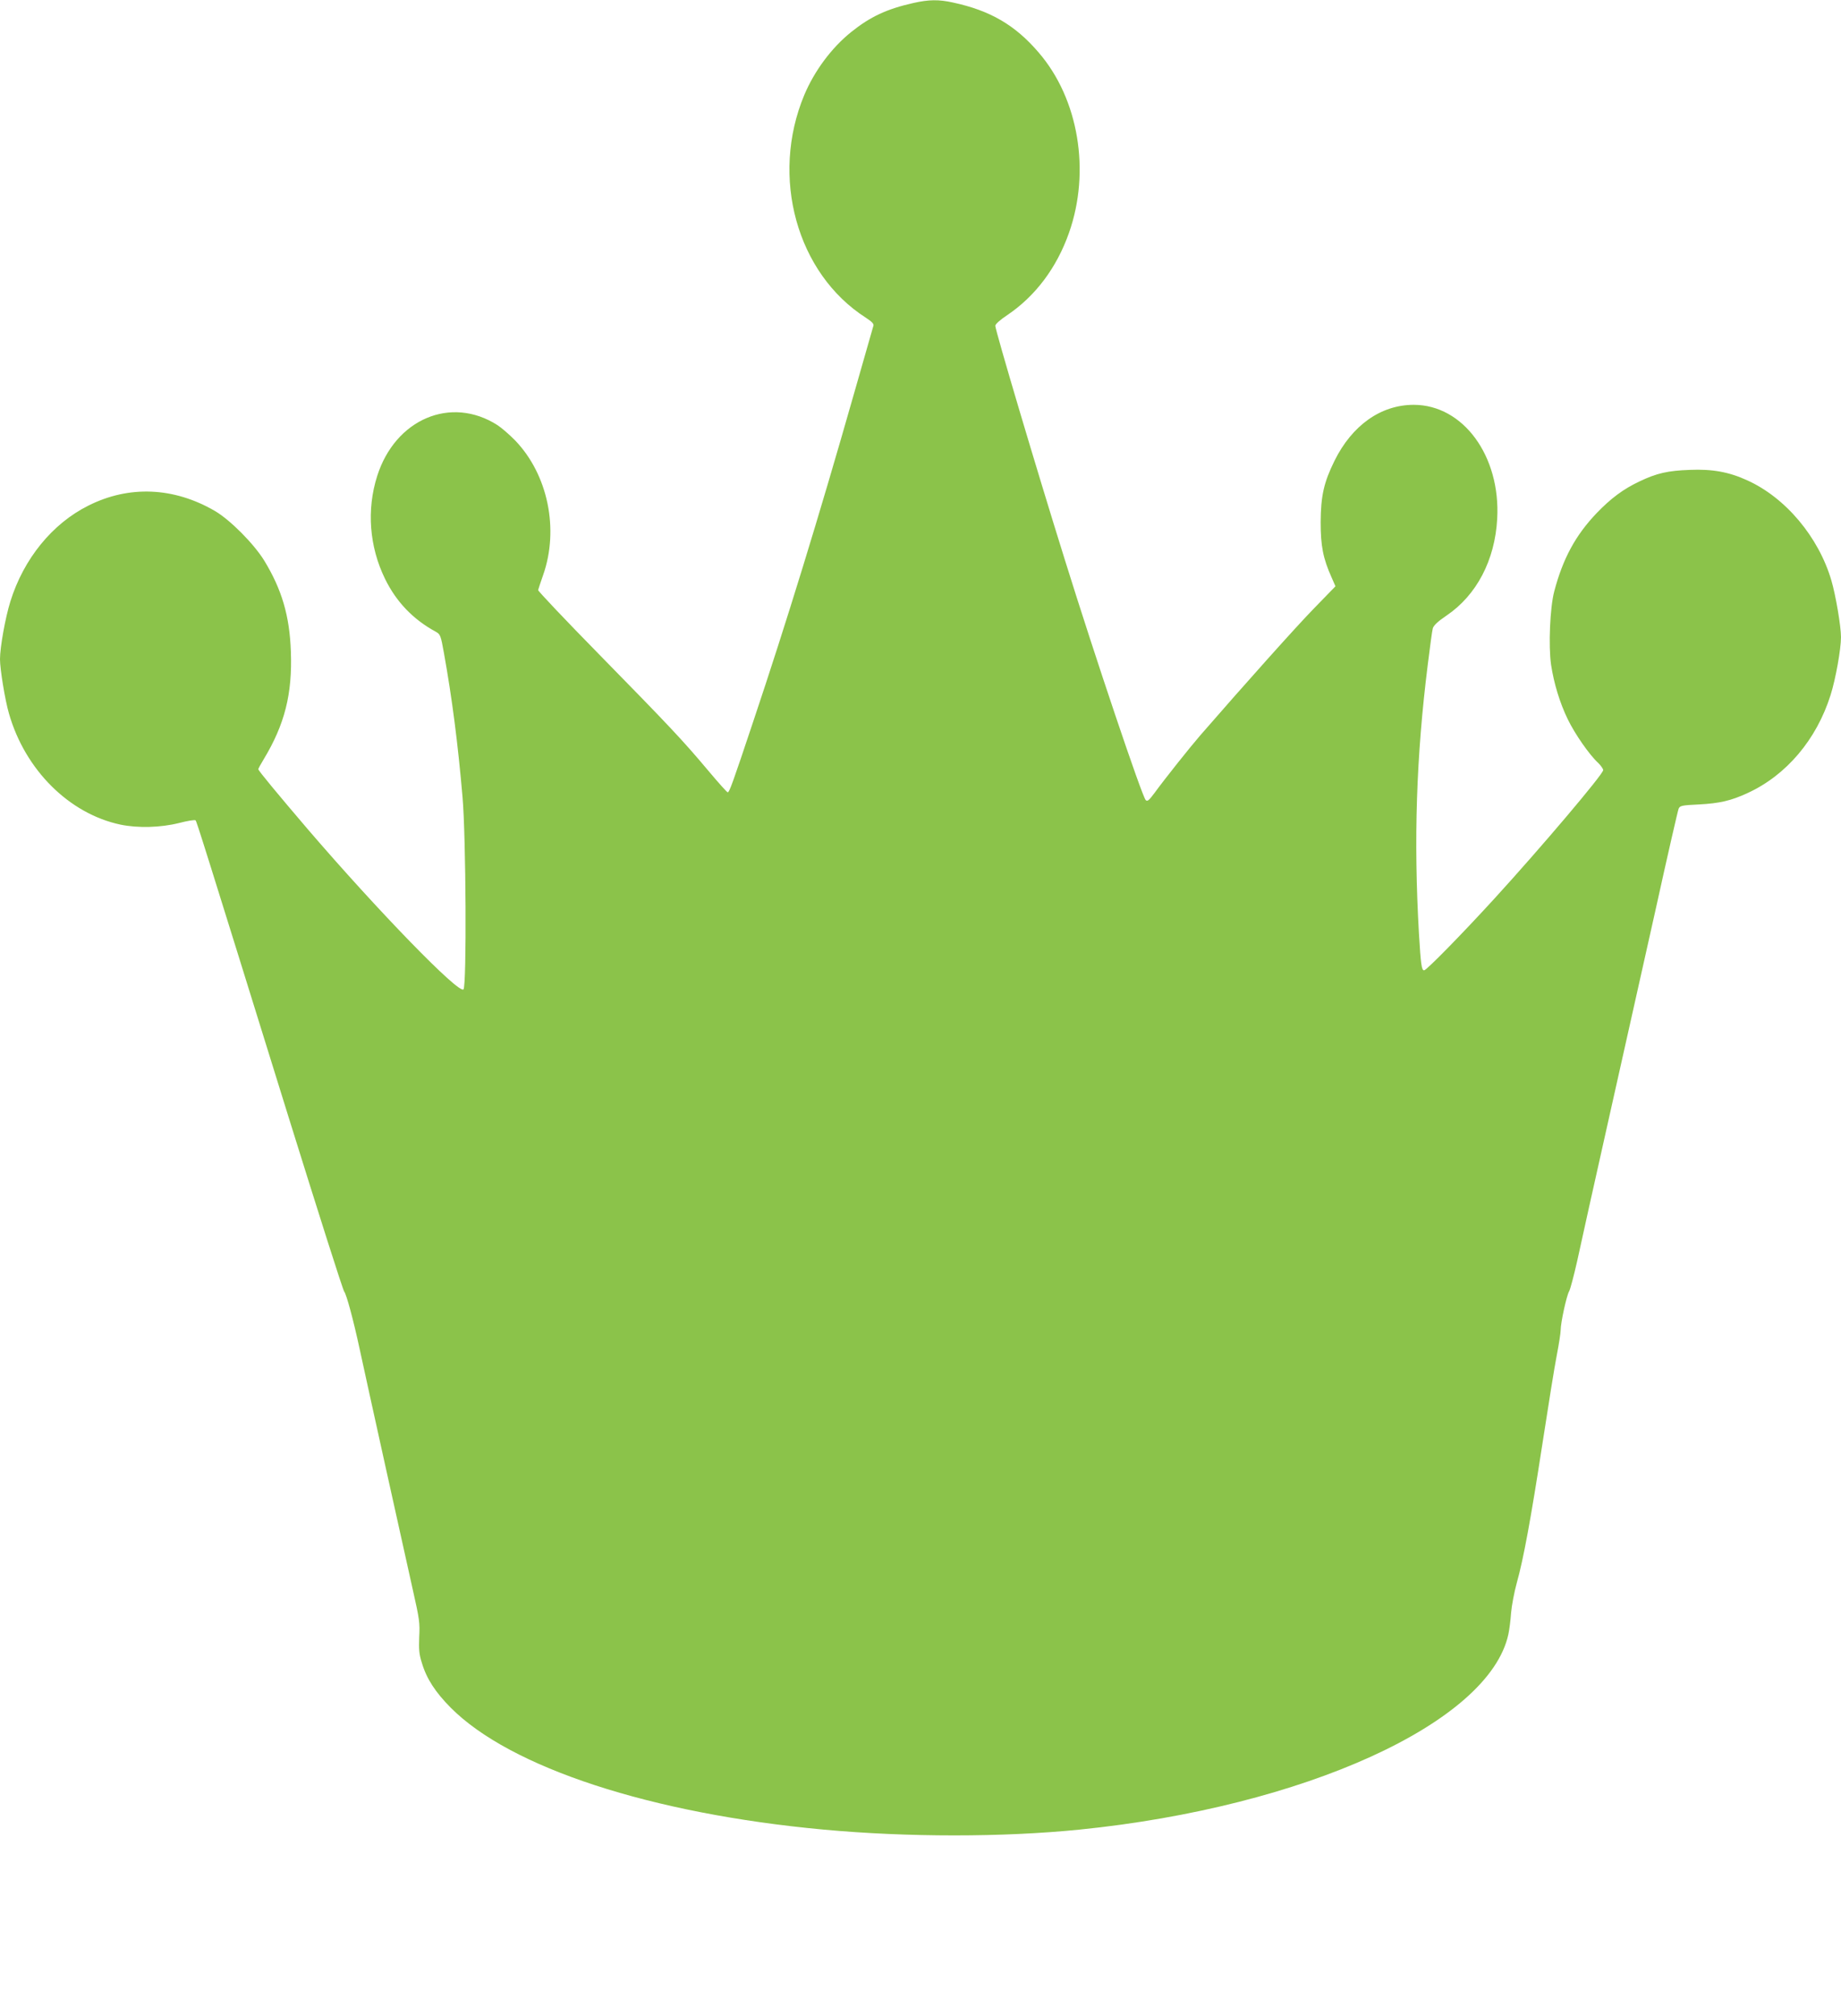 <?xml version="1.0" standalone="no"?>
<!DOCTYPE svg PUBLIC "-//W3C//DTD SVG 20010904//EN"
 "http://www.w3.org/TR/2001/REC-SVG-20010904/DTD/svg10.dtd">
<svg version="1.0" xmlns="http://www.w3.org/2000/svg"
 width="1169pt" height="1280pt" viewBox="0 0 1169 1280"
 preserveAspectRatio="xMidYMid meet">
<g transform="translate(0,1280) scale(0.1,-0.1)"
fill="#8bc34a" stroke="none">
<path d="M5800 12781 c-169 -38 -274 -87 -396 -185 -124 -100 -232 -245 -297
-399 -217 -520 -48 -1133 391 -1414 38 -25 52 -39 48 -51 -3 -9 -59 -206 -125
-437 -222 -779 -428 -1449 -637 -2072 -133 -399 -153 -453 -163 -453 -5 0 -60
62 -124 138 -162 193 -248 284 -691 736 -215 219 -390 404 -389 410 1 6 16 49
32 96 102 291 30 637 -177 853 -36 37 -87 81 -113 98 -295 189 -649 39 -764
-323 -68 -214 -50 -449 50 -653 71 -145 177 -257 323 -336 28 -16 31 -23 51
-135 52 -289 89 -578 118 -914 22 -251 27 -1200 6 -1221 -30 -30 -543 498
-988 1016 -187 219 -315 373 -315 382 0 3 15 31 34 62 134 222 183 415 173
685 -8 226 -57 393 -169 577 -66 107 -216 258 -313 315 -261 152 -546 164
-804 34 -229 -114 -411 -338 -495 -608 -32 -102 -66 -291 -66 -367 0 -63 32
-260 57 -345 102 -357 382 -636 708 -705 111 -23 255 -19 371 10 54 14 101 22
106 17 7 -7 49 -140 593 -1892 186 -597 343 -1092 351 -1100 14 -17 58 -179
98 -365 40 -187 290 -1317 339 -1535 40 -177 44 -204 39 -292 -3 -79 -1 -109
17 -165 30 -101 86 -186 183 -284 379 -381 1273 -673 2368 -774 533 -49 1137
-49 1625 0 1426 144 2601 678 2723 1240 6 28 14 88 17 135 4 47 20 132 36 190
43 153 90 409 164 890 36 234 76 484 90 555 14 72 25 144 25 161 0 48 38 221
54 247 7 12 30 99 51 192 20 94 110 499 200 900 90 402 225 1005 300 1340 74
336 139 619 144 631 8 19 20 22 128 27 133 7 205 24 309 72 247 113 439 340
528 623 32 101 66 291 66 367 0 69 -33 264 -61 360 -81 276 -291 526 -535 636
-116 53 -221 72 -364 66 -140 -5 -210 -21 -319 -73 -102 -48 -182 -107 -274
-203 -133 -140 -213 -287 -268 -496 -27 -103 -37 -345 -20 -465 18 -118 55
-241 106 -346 45 -93 137 -226 194 -278 17 -17 31 -37 31 -45 0 -26 -395 -492
-691 -816 -203 -222 -432 -456 -446 -455 -16 0 -21 35 -33 235 -34 596 -17
1121 56 1705 14 113 28 217 32 231 5 18 32 44 87 81 191 129 308 352 322 615
22 398 -216 723 -530 723 -208 0 -391 -129 -503 -355 -68 -138 -87 -223 -88
-390 0 -151 15 -229 69 -350 l25 -57 -138 -142 c-113 -116 -429 -469 -722
-806 -64 -74 -225 -276 -289 -364 -36 -48 -45 -56 -56 -45 -24 25 -320 904
-513 1524 -182 582 -442 1458 -442 1487 0 10 31 38 78 69 177 120 312 299 390
521 138 391 61 851 -193 1145 -149 174 -307 266 -544 317 -90 20 -153 19 -251
-3z"/>
</g>
</svg>
